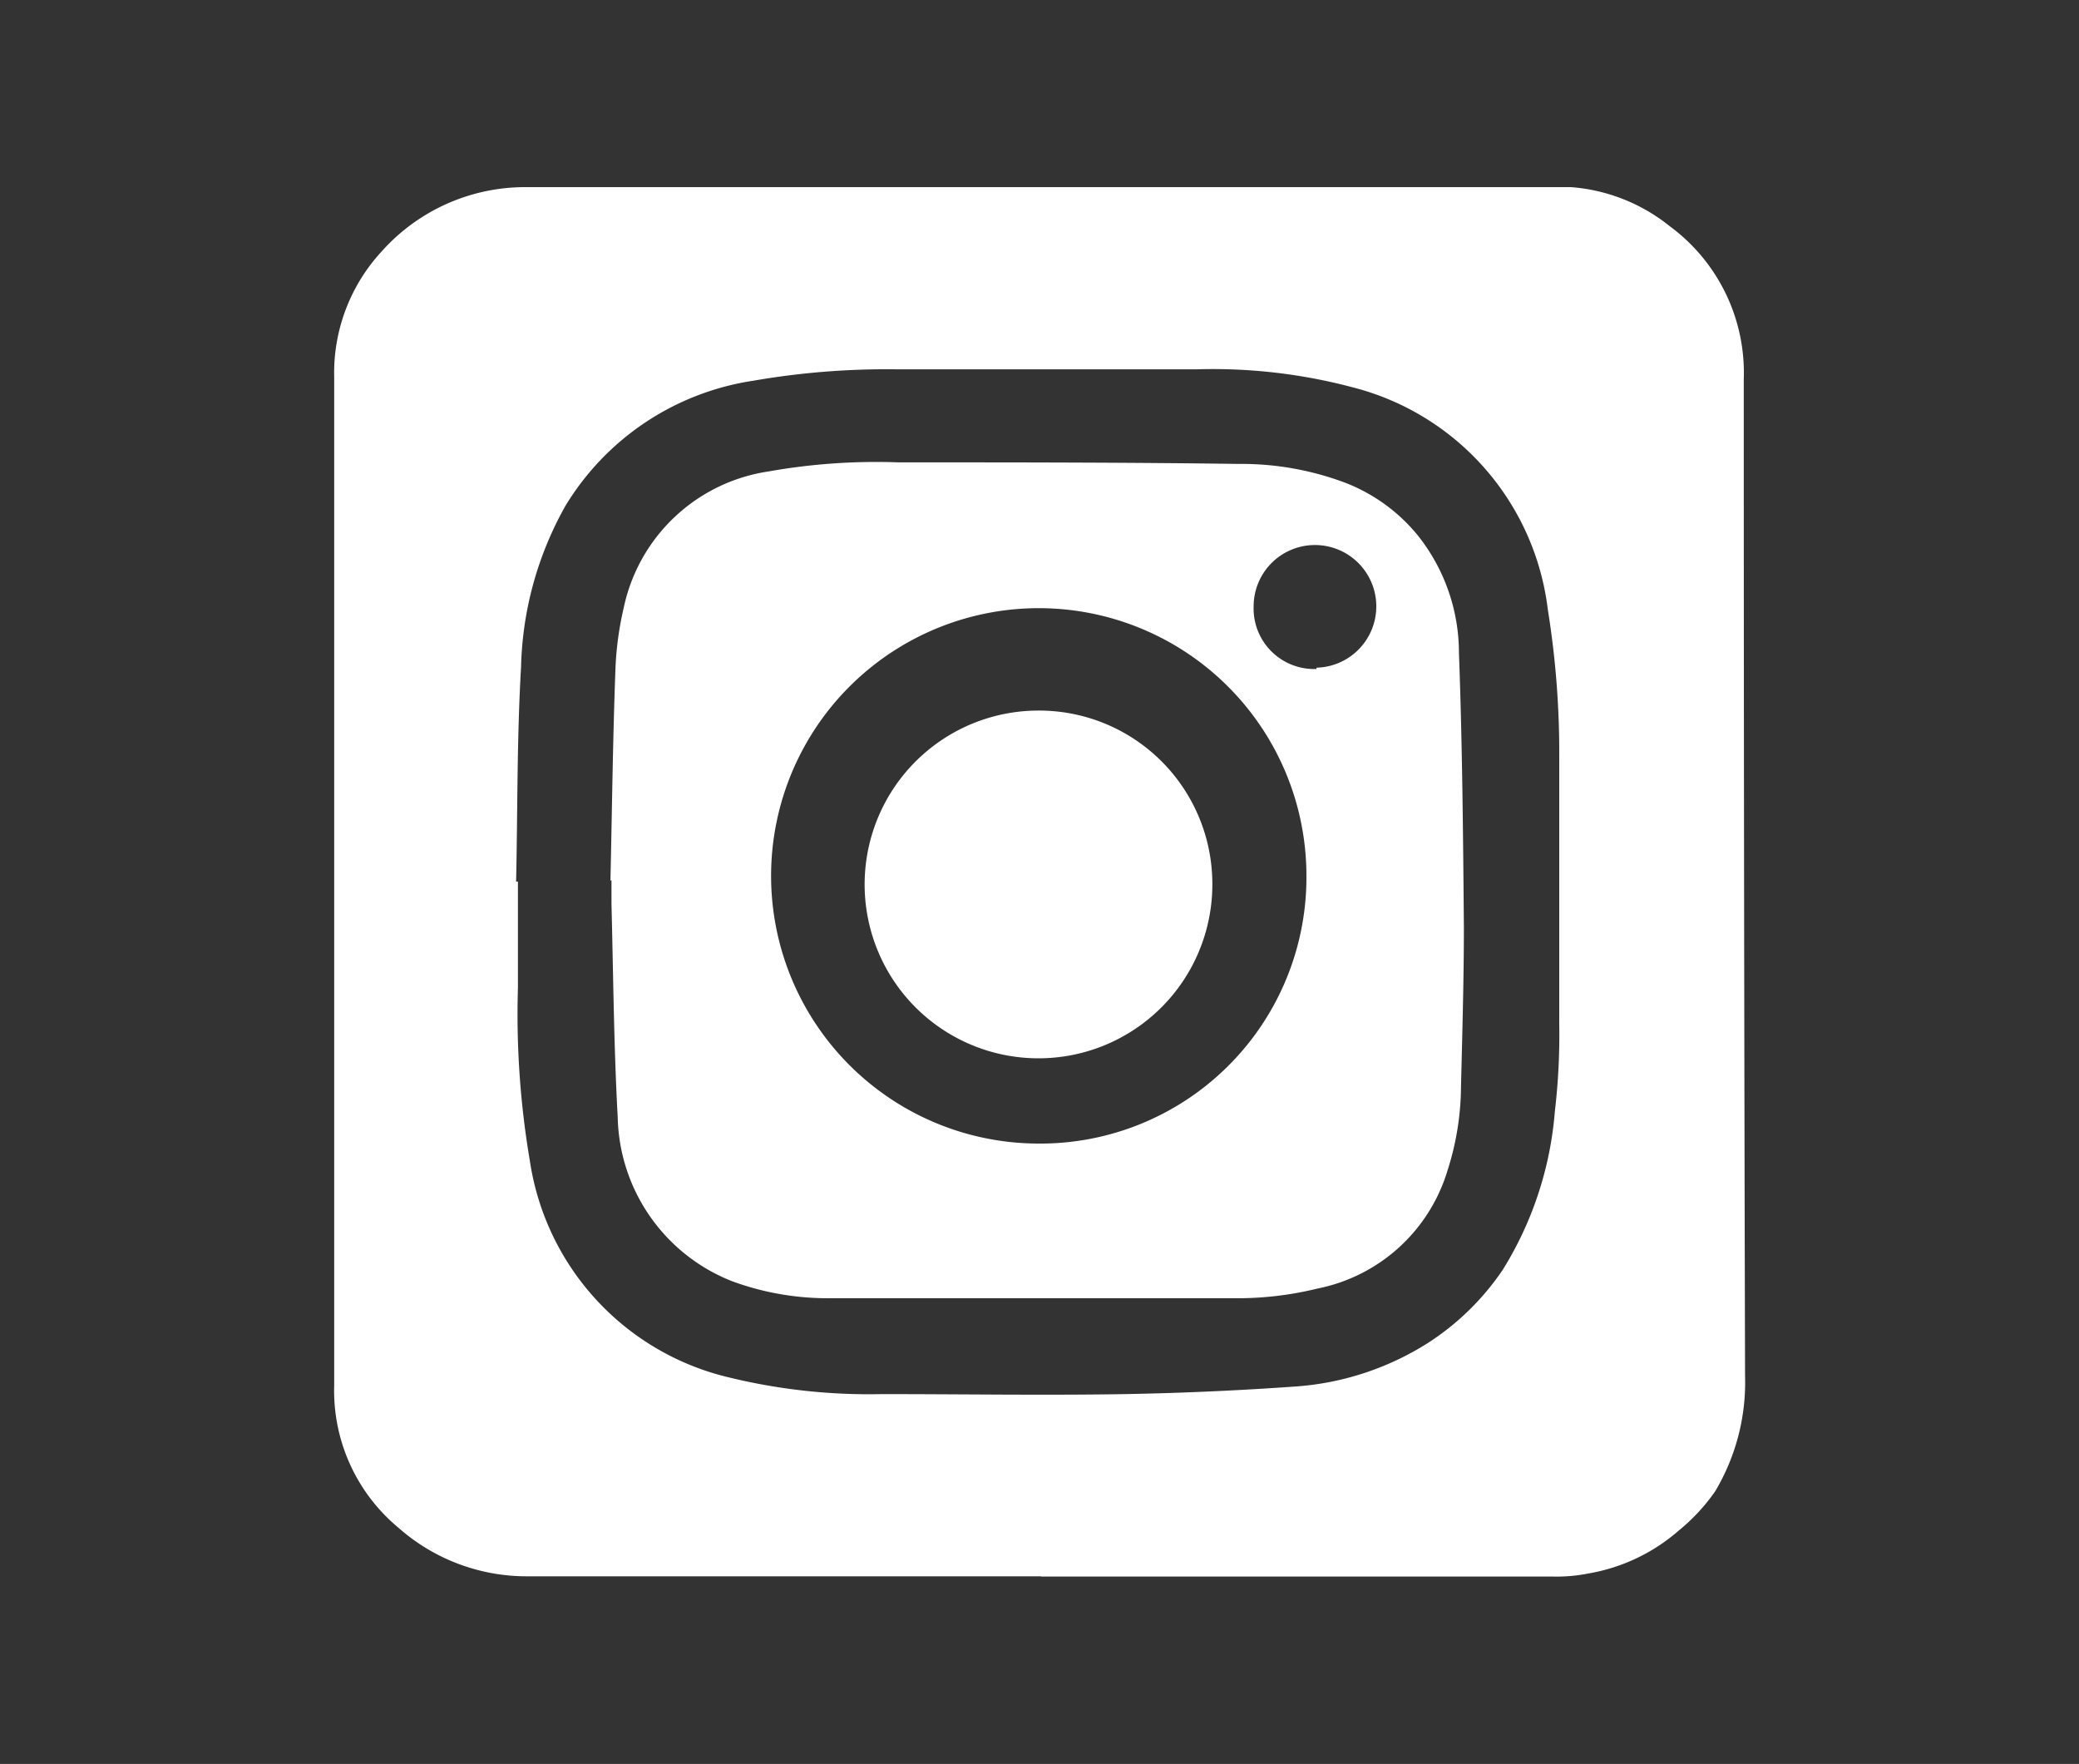 <svg id="Layer_1" data-name="Layer 1" xmlns="http://www.w3.org/2000/svg" viewBox="0 0 80 67.87"><rect x="0" y="0" width="80" height="67.87" fill="#333333" stroke="none"/><defs><style>.cls-1{fill:#fff;}</style></defs><title>insta</title><path class="cls-1" d="M40.06,60.65H20.26a7.44,7.44,0,0,1-4.93-1.87,6.85,6.85,0,0,1-2.47-5.47q0-19.38,0-38.78a6.89,6.89,0,0,1,1.83-4.86A7.4,7.4,0,0,1,20.25,7.2h36.4c1.27,0,2.53,0,3.8,0a6.89,6.89,0,0,1,3.81,1.51,7,7,0,0,1,2.84,5.89q0,19.17.05,38.34A8.19,8.19,0,0,1,66,57.38a7.35,7.35,0,0,1-1.39,1.5,7.1,7.1,0,0,1-3.48,1.66,6.29,6.29,0,0,1-1.37.12H40.06ZM19.86,33.92h.07c0,1.37,0,2.73,0,4.09a33.72,33.72,0,0,0,.46,6.66A10.09,10.09,0,0,0,28.06,53a22.73,22.73,0,0,0,5.87.64c3.11,0,6.22.05,9.34,0q3.34-.06,6.68-.3a10.93,10.93,0,0,0,5-1.67,10,10,0,0,0,2.88-2.82,13.56,13.56,0,0,0,2-6.08A25.34,25.34,0,0,0,60,39.38c0-3.42,0-6.85,0-10.27a34.64,34.64,0,0,0-.44-5.66,10.07,10.07,0,0,0-7.52-8.55,20.92,20.92,0,0,0-6-.69c-3.85,0-7.7,0-11.54,0a30,30,0,0,0-5.52.44,10.23,10.23,0,0,0-7.22,4.81,13.25,13.25,0,0,0-1.71,6.21C19.89,28.41,19.92,31.17,19.86,33.92Z"/><path class="cls-1" d="M23.49,33.89c.06-2.69.09-5.39.19-8.08A12.36,12.36,0,0,1,24,23.39a6.7,6.7,0,0,1,5.57-5.25,23.67,23.67,0,0,1,5-.35c4.37,0,8.73,0,13.1.06a11.35,11.35,0,0,1,4.11.73,6.74,6.74,0,0,1,2.76,2,7.25,7.25,0,0,1,1.6,4.54c.13,3.51.16,7,.19,10.56,0,2-.06,4.07-.11,6.1a10.79,10.79,0,0,1-.53,3.29,6.56,6.56,0,0,1-5,4.51,12.87,12.87,0,0,1-2.9.37q-7.89,0-15.78,0a10.68,10.68,0,0,1-3.83-.65A6.94,6.94,0,0,1,23.77,43c-.15-2.73-.17-5.47-.24-8.21,0-.31,0-.62,0-.93Zm26.78,0A10.3,10.3,0,1,0,39.93,44,10.24,10.24,0,0,0,50.27,33.94Zm.39-8.2a2.36,2.36,0,1,0-2.42-2.37A2.33,2.33,0,0,0,50.66,25.74Z"/><path class="cls-1" d="M46.65,33.9a6.69,6.69,0,1,1-6.73-6.56A6.67,6.67,0,0,1,46.65,33.9Z"/></svg>